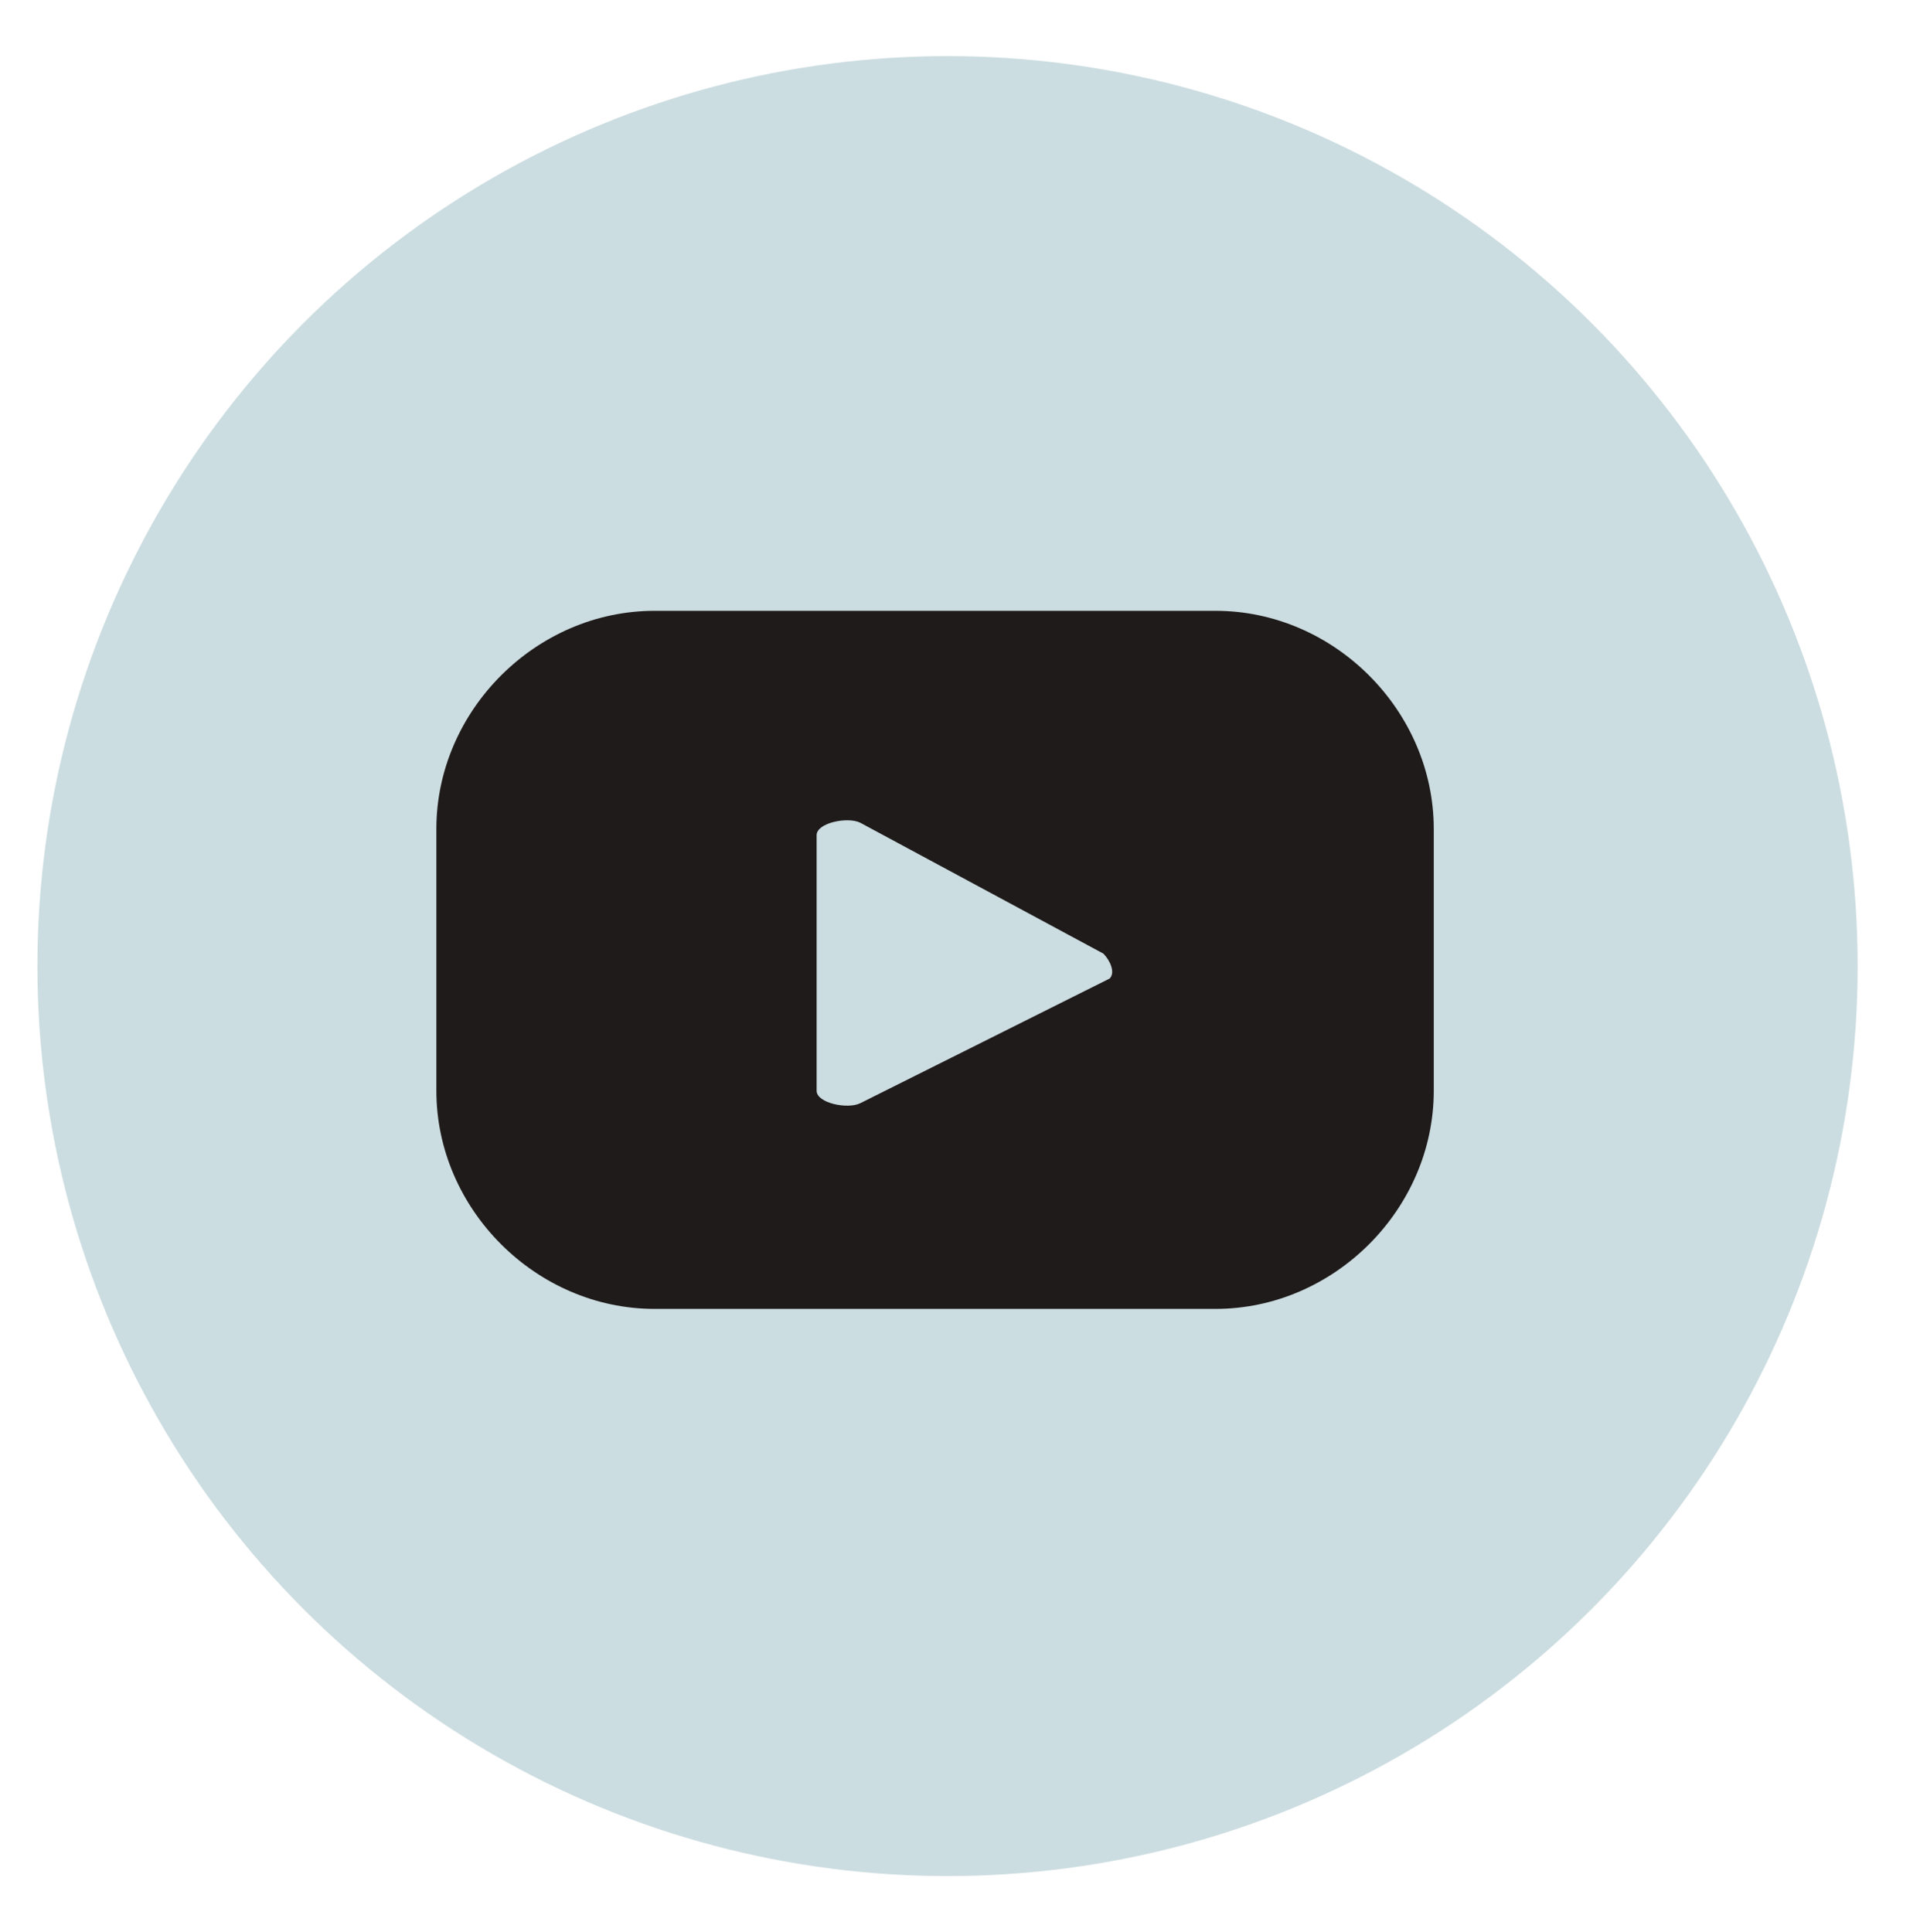 <?xml version="1.0" encoding="UTF-8"?> <!-- Generator: Adobe Illustrator 22.1.0, SVG Export Plug-In . SVG Version: 6.00 Build 0) --> <svg xmlns="http://www.w3.org/2000/svg" xmlns:xlink="http://www.w3.org/1999/xlink" id="Слой_1" x="0px" y="0px" viewBox="0 0 30.8 31" style="enable-background:new 0 0 30.8 31;" xml:space="preserve"> <style type="text/css"> .st0{fill:#CCDDE1;} .st1{fill:#1F1B1A;} </style> <circle class="st0" cx="15.2" cy="15.5" r="14.6"></circle> <path class="st1" d="M23,13.3c0-1.9-1.6-3.5-3.5-3.5h-9C8.6,9.8,7,11.4,7,13.3v4.2c0,1.9,1.6,3.5,3.5,3.5h9c1.9,0,3.5-1.6,3.5-3.5 V13.3z M17.8,15.7l-4,2c-0.2,0.1-0.7,0-0.7-0.2v-4.1c0-0.2,0.5-0.3,0.7-0.2l3.9,2.1C17.8,15.4,17.9,15.6,17.8,15.7z"></path> </svg> 
